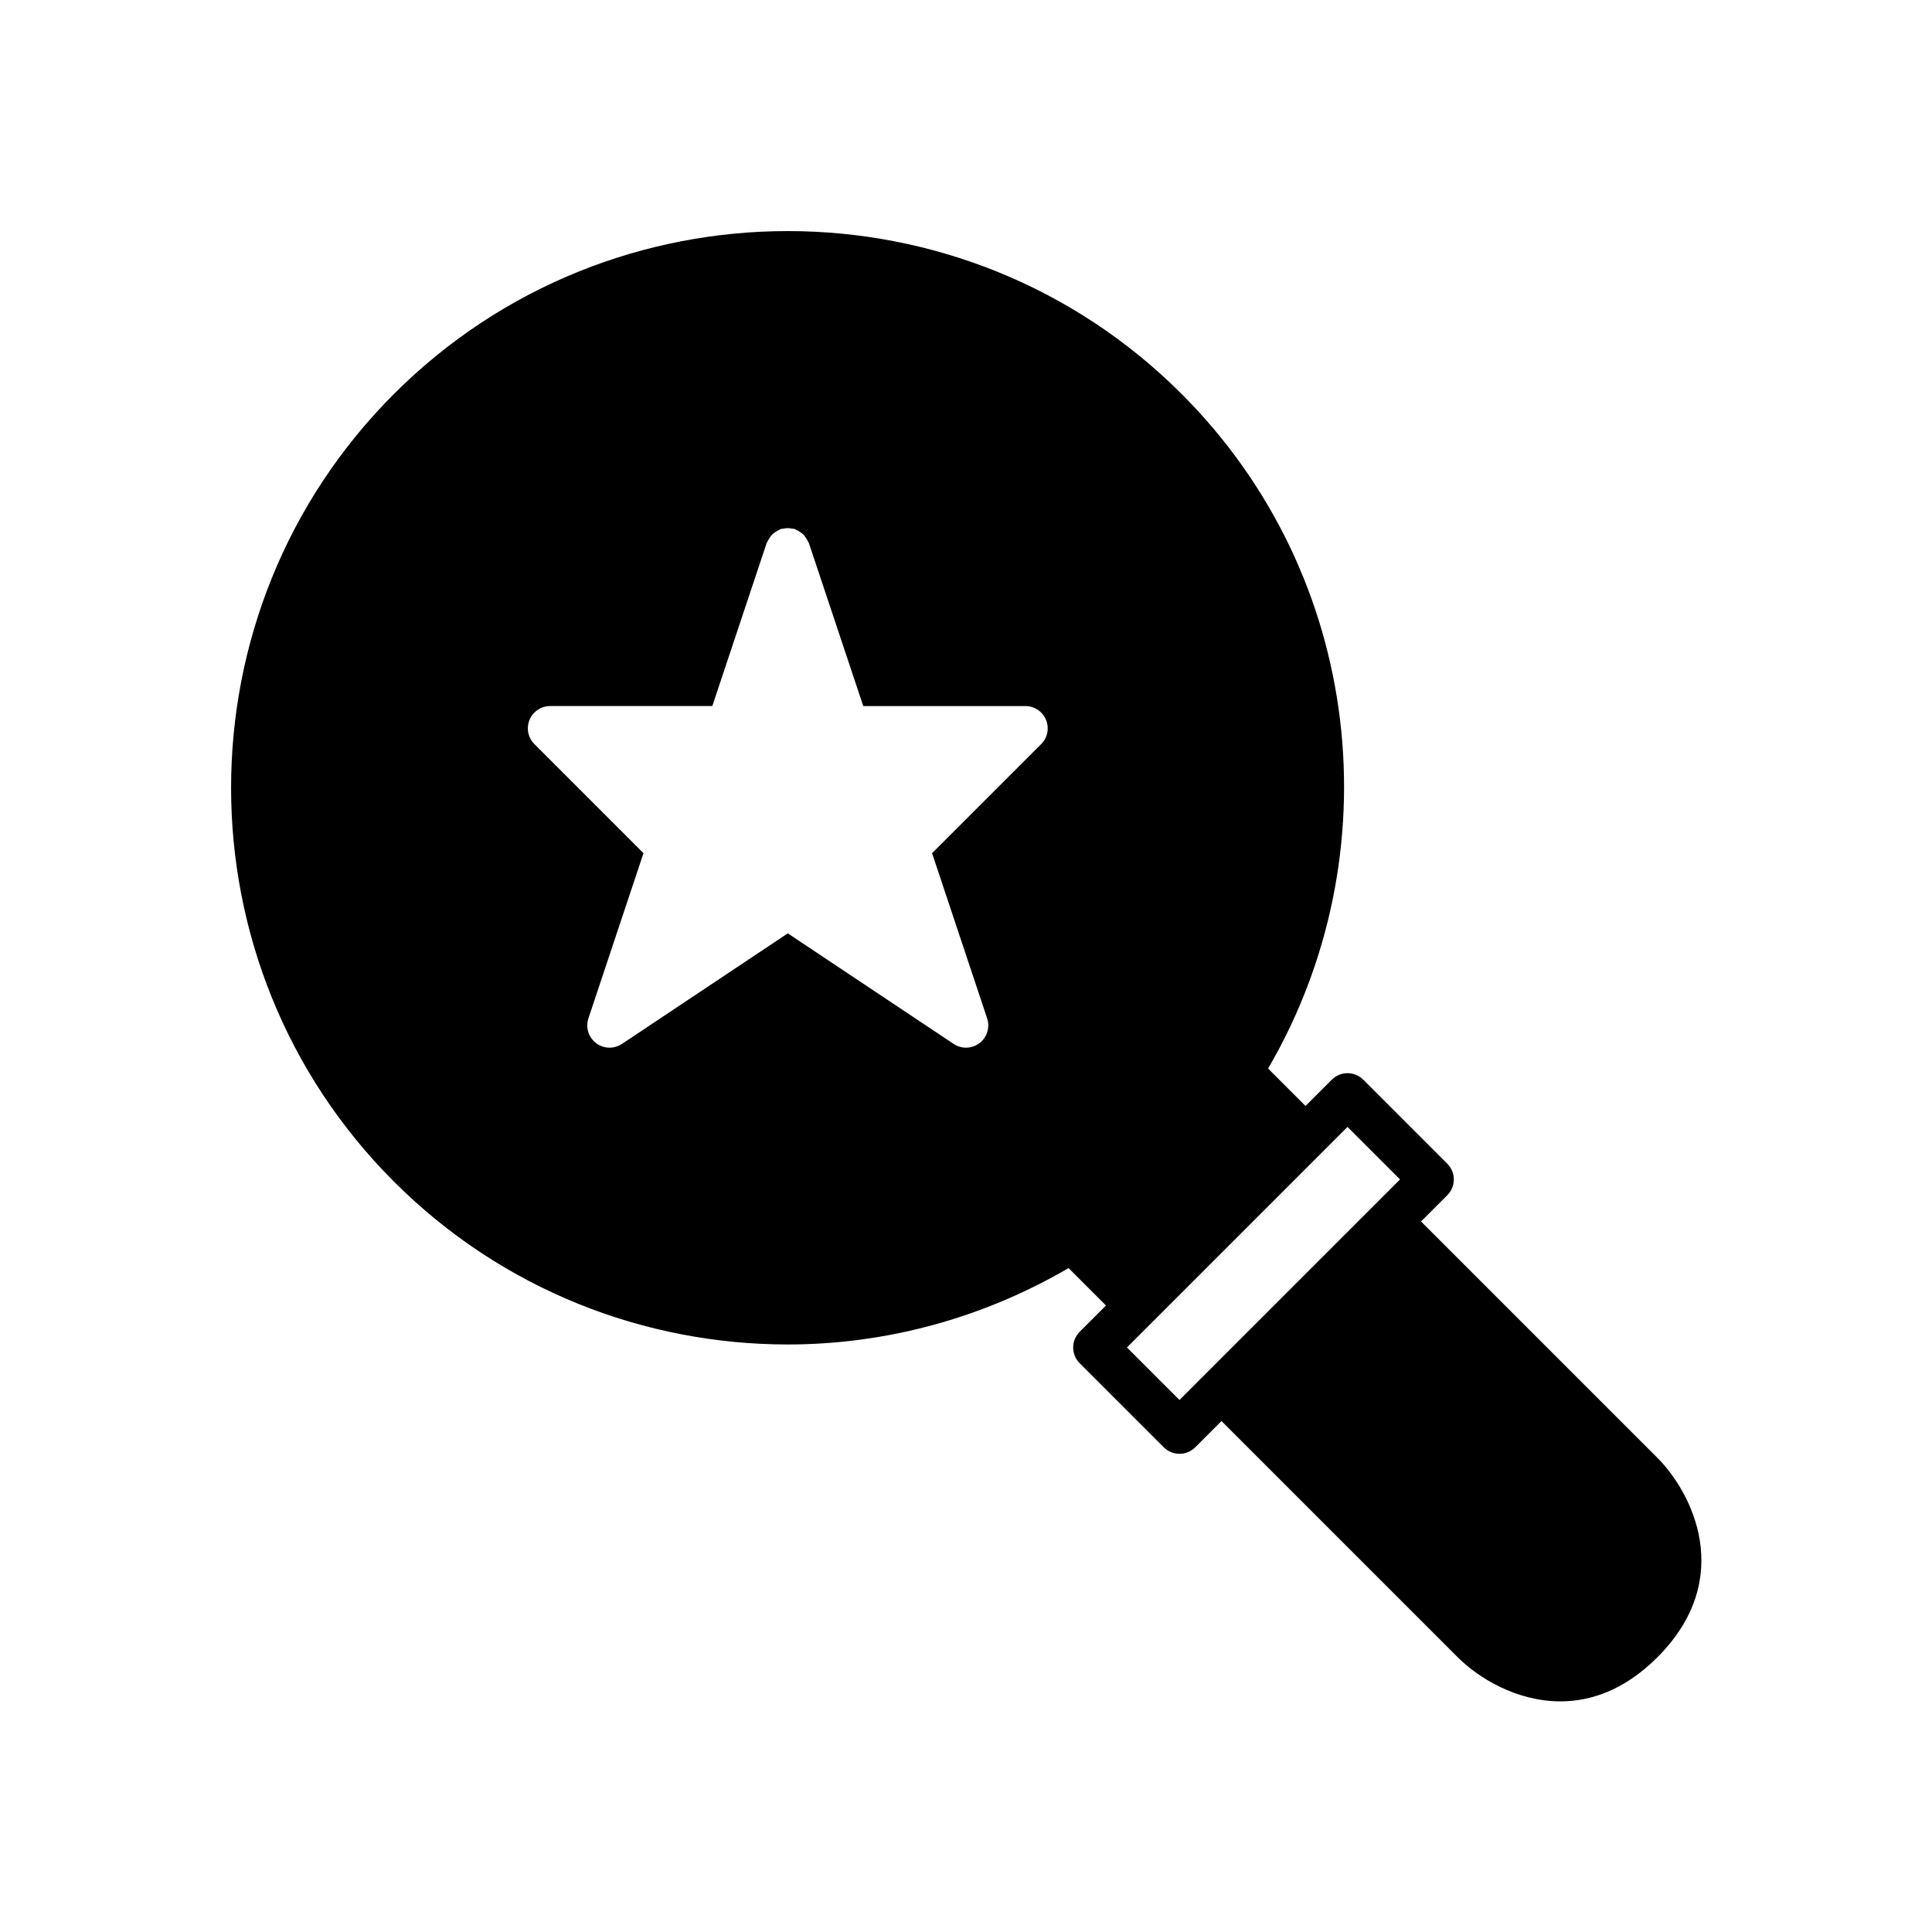 <?xml version="1.0" encoding="UTF-8"?>
<!-- Uploaded to: SVG Repo, www.svgrepo.com, Generator: SVG Repo Mixer Tools -->
<svg fill="#000000" width="800px" height="800px" version="1.1" viewBox="144 144 512 512" xmlns="http://www.w3.org/2000/svg">
 <path d="m520.59 467.7 6.957-6.957c2.305-2.305 2.305-6.043 0-8.348l-22.266-22.266c-2.305-2.305-6.043-2.305-8.348 0l-6.961 6.961-9.918-9.918c33.008-56.516 25.484-130.38-22.914-178.77-57.547-57.547-151.19-57.555-208.74 0-57.547 57.547-57.547 151.19 0 208.74 28.773 28.77 66.57 43.156 104.37 43.156 25.777 0 51.488-6.859 74.406-20.246l9.918 9.918-6.961 6.961c-2.305 2.305-2.305 6.043 0 8.348l22.266 22.266c1.152 1.152 2.664 1.73 4.176 1.73 1.512 0 3.019-0.578 4.176-1.73l6.957-6.957 62.621 62.621c5.387 5.387 15.504 11.672 27.188 11.672 8.164 0 17.094-3.07 25.695-11.672 20.914-20.914 9.145-43.738 0-52.883zm-100.67-126.51-28.91 28.91 14.59 43.77c0.801 2.394-0.012 5.027-2.019 6.562-1.051 0.801-2.316 1.211-3.578 1.211-1.141 0-2.281-0.332-3.273-0.992l-43.961-29.305-43.957 29.305c-0.996 0.66-2.137 0.992-3.273 0.992-1.266 0-2.527-0.406-3.582-1.211-2.008-1.535-2.816-4.168-2.019-6.562l14.59-43.77-28.91-28.91c-1.688-1.688-2.195-4.227-1.281-6.434 0.918-2.207 3.07-3.644 5.457-3.644h42.977l14.398-43.195c0.047-0.137 0.148-0.227 0.203-0.355 0.156-0.375 0.367-0.703 0.594-1.039 0.211-0.312 0.41-0.613 0.672-0.875 0.25-0.25 0.539-0.441 0.84-0.645 0.348-0.238 0.688-0.461 1.078-0.617 0.125-0.051 0.211-0.152 0.344-0.195 0.215-0.07 0.434-0.035 0.648-0.078 0.414-0.09 0.812-0.152 1.238-0.148 0.395 0.004 0.758 0.062 1.141 0.141 0.238 0.047 0.473 0.008 0.707 0.09 0.141 0.047 0.234 0.156 0.367 0.211 0.371 0.152 0.691 0.363 1.023 0.586 0.312 0.211 0.613 0.41 0.875 0.672 0.258 0.258 0.453 0.555 0.66 0.859 0.23 0.34 0.445 0.668 0.602 1.047 0.055 0.129 0.16 0.219 0.203 0.355l14.406 43.188h42.977c2.387 0 4.539 1.438 5.453 3.644 0.918 2.207 0.41 4.746-1.277 6.434zm88.145 122.33-51.492 51.492-13.918-13.918 6.949-6.949c0.004-0.004 0.008-0.004 0.012-0.008l44.531-44.531c0.004-0.004 0.004-0.008 0.008-0.012l6.949-6.949 13.918 13.918z"/>
</svg>